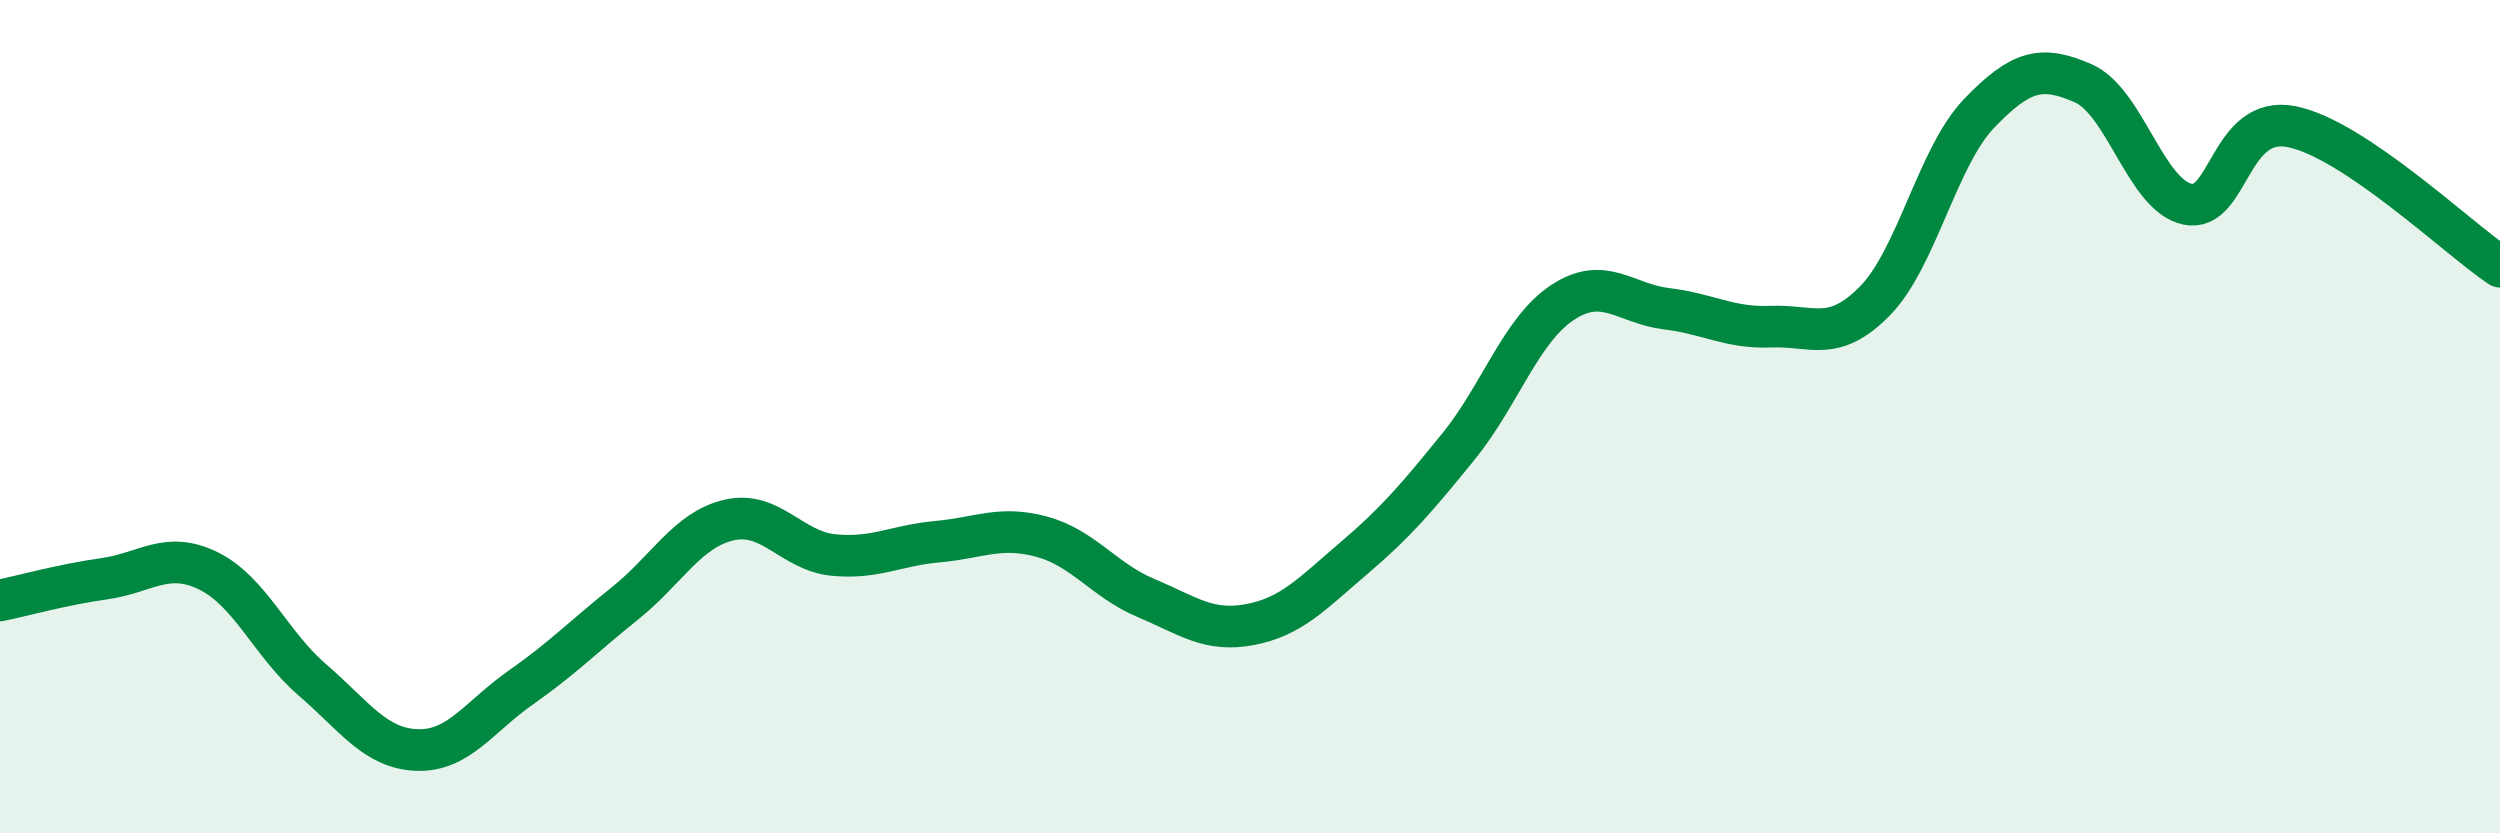 
    <svg width="60" height="20" viewBox="0 0 60 20" xmlns="http://www.w3.org/2000/svg">
      <path
        d="M 0,14.41 C 0.5,14.31 1.5,14.03 2.5,13.89 C 3.5,13.75 4,13.21 5,13.7 C 6,14.19 6.5,15.46 7.5,16.32 C 8.5,17.18 9,17.96 10,18 C 11,18.04 11.5,17.2 12.5,16.5 C 13.5,15.8 14,15.28 15,14.48 C 16,13.68 16.5,12.71 17.5,12.48 C 18.5,12.25 19,13.22 20,13.32 C 21,13.42 21.5,13.09 22.5,13 C 23.5,12.91 24,12.61 25,12.88 C 26,13.15 26.5,13.93 27.5,14.35 C 28.5,14.77 29,15.18 30,14.99 C 31,14.8 31.5,14.24 32.5,13.39 C 33.5,12.54 34,11.95 35,10.72 C 36,9.49 36.5,7.92 37.5,7.26 C 38.5,6.6 39,7.29 40,7.41 C 41,7.53 41.5,7.88 42.5,7.84 C 43.5,7.8 44,8.24 45,7.22 C 46,6.2 46.5,3.76 47.5,2.72 C 48.5,1.68 49,1.56 50,2 C 51,2.44 51.5,4.69 52.5,4.9 C 53.5,5.11 53.5,2.74 55,3.04 C 56.5,3.34 59,5.73 60,6.4L60 20L0 20Z"
        fill="#008740"
        opacity="0.1"
        stroke-linecap="round"
        stroke-linejoin="round"
      />
      <path
        d="M 0,14.41 C 0.5,14.31 1.5,14.03 2.5,13.89 C 3.5,13.75 4,13.21 5,13.7 C 6,14.19 6.5,15.46 7.5,16.32 C 8.5,17.18 9,17.96 10,18 C 11,18.04 11.5,17.2 12.5,16.5 C 13.5,15.8 14,15.28 15,14.48 C 16,13.68 16.5,12.71 17.5,12.48 C 18.5,12.25 19,13.22 20,13.32 C 21,13.42 21.5,13.09 22.5,13 C 23.5,12.91 24,12.61 25,12.88 C 26,13.15 26.5,13.93 27.5,14.35 C 28.5,14.77 29,15.18 30,14.99 C 31,14.8 31.5,14.24 32.5,13.39 C 33.5,12.54 34,11.95 35,10.72 C 36,9.49 36.5,7.92 37.5,7.26 C 38.5,6.6 39,7.29 40,7.41 C 41,7.53 41.5,7.88 42.5,7.84 C 43.5,7.8 44,8.24 45,7.22 C 46,6.2 46.5,3.76 47.5,2.72 C 48.5,1.68 49,1.56 50,2 C 51,2.44 51.5,4.69 52.5,4.9 C 53.5,5.11 53.5,2.74 55,3.04 C 56.5,3.34 59,5.73 60,6.4"
        stroke="#008740"
        stroke-width="1"
        fill="none"
        stroke-linecap="round"
        stroke-linejoin="round"
      />
    </svg>
  